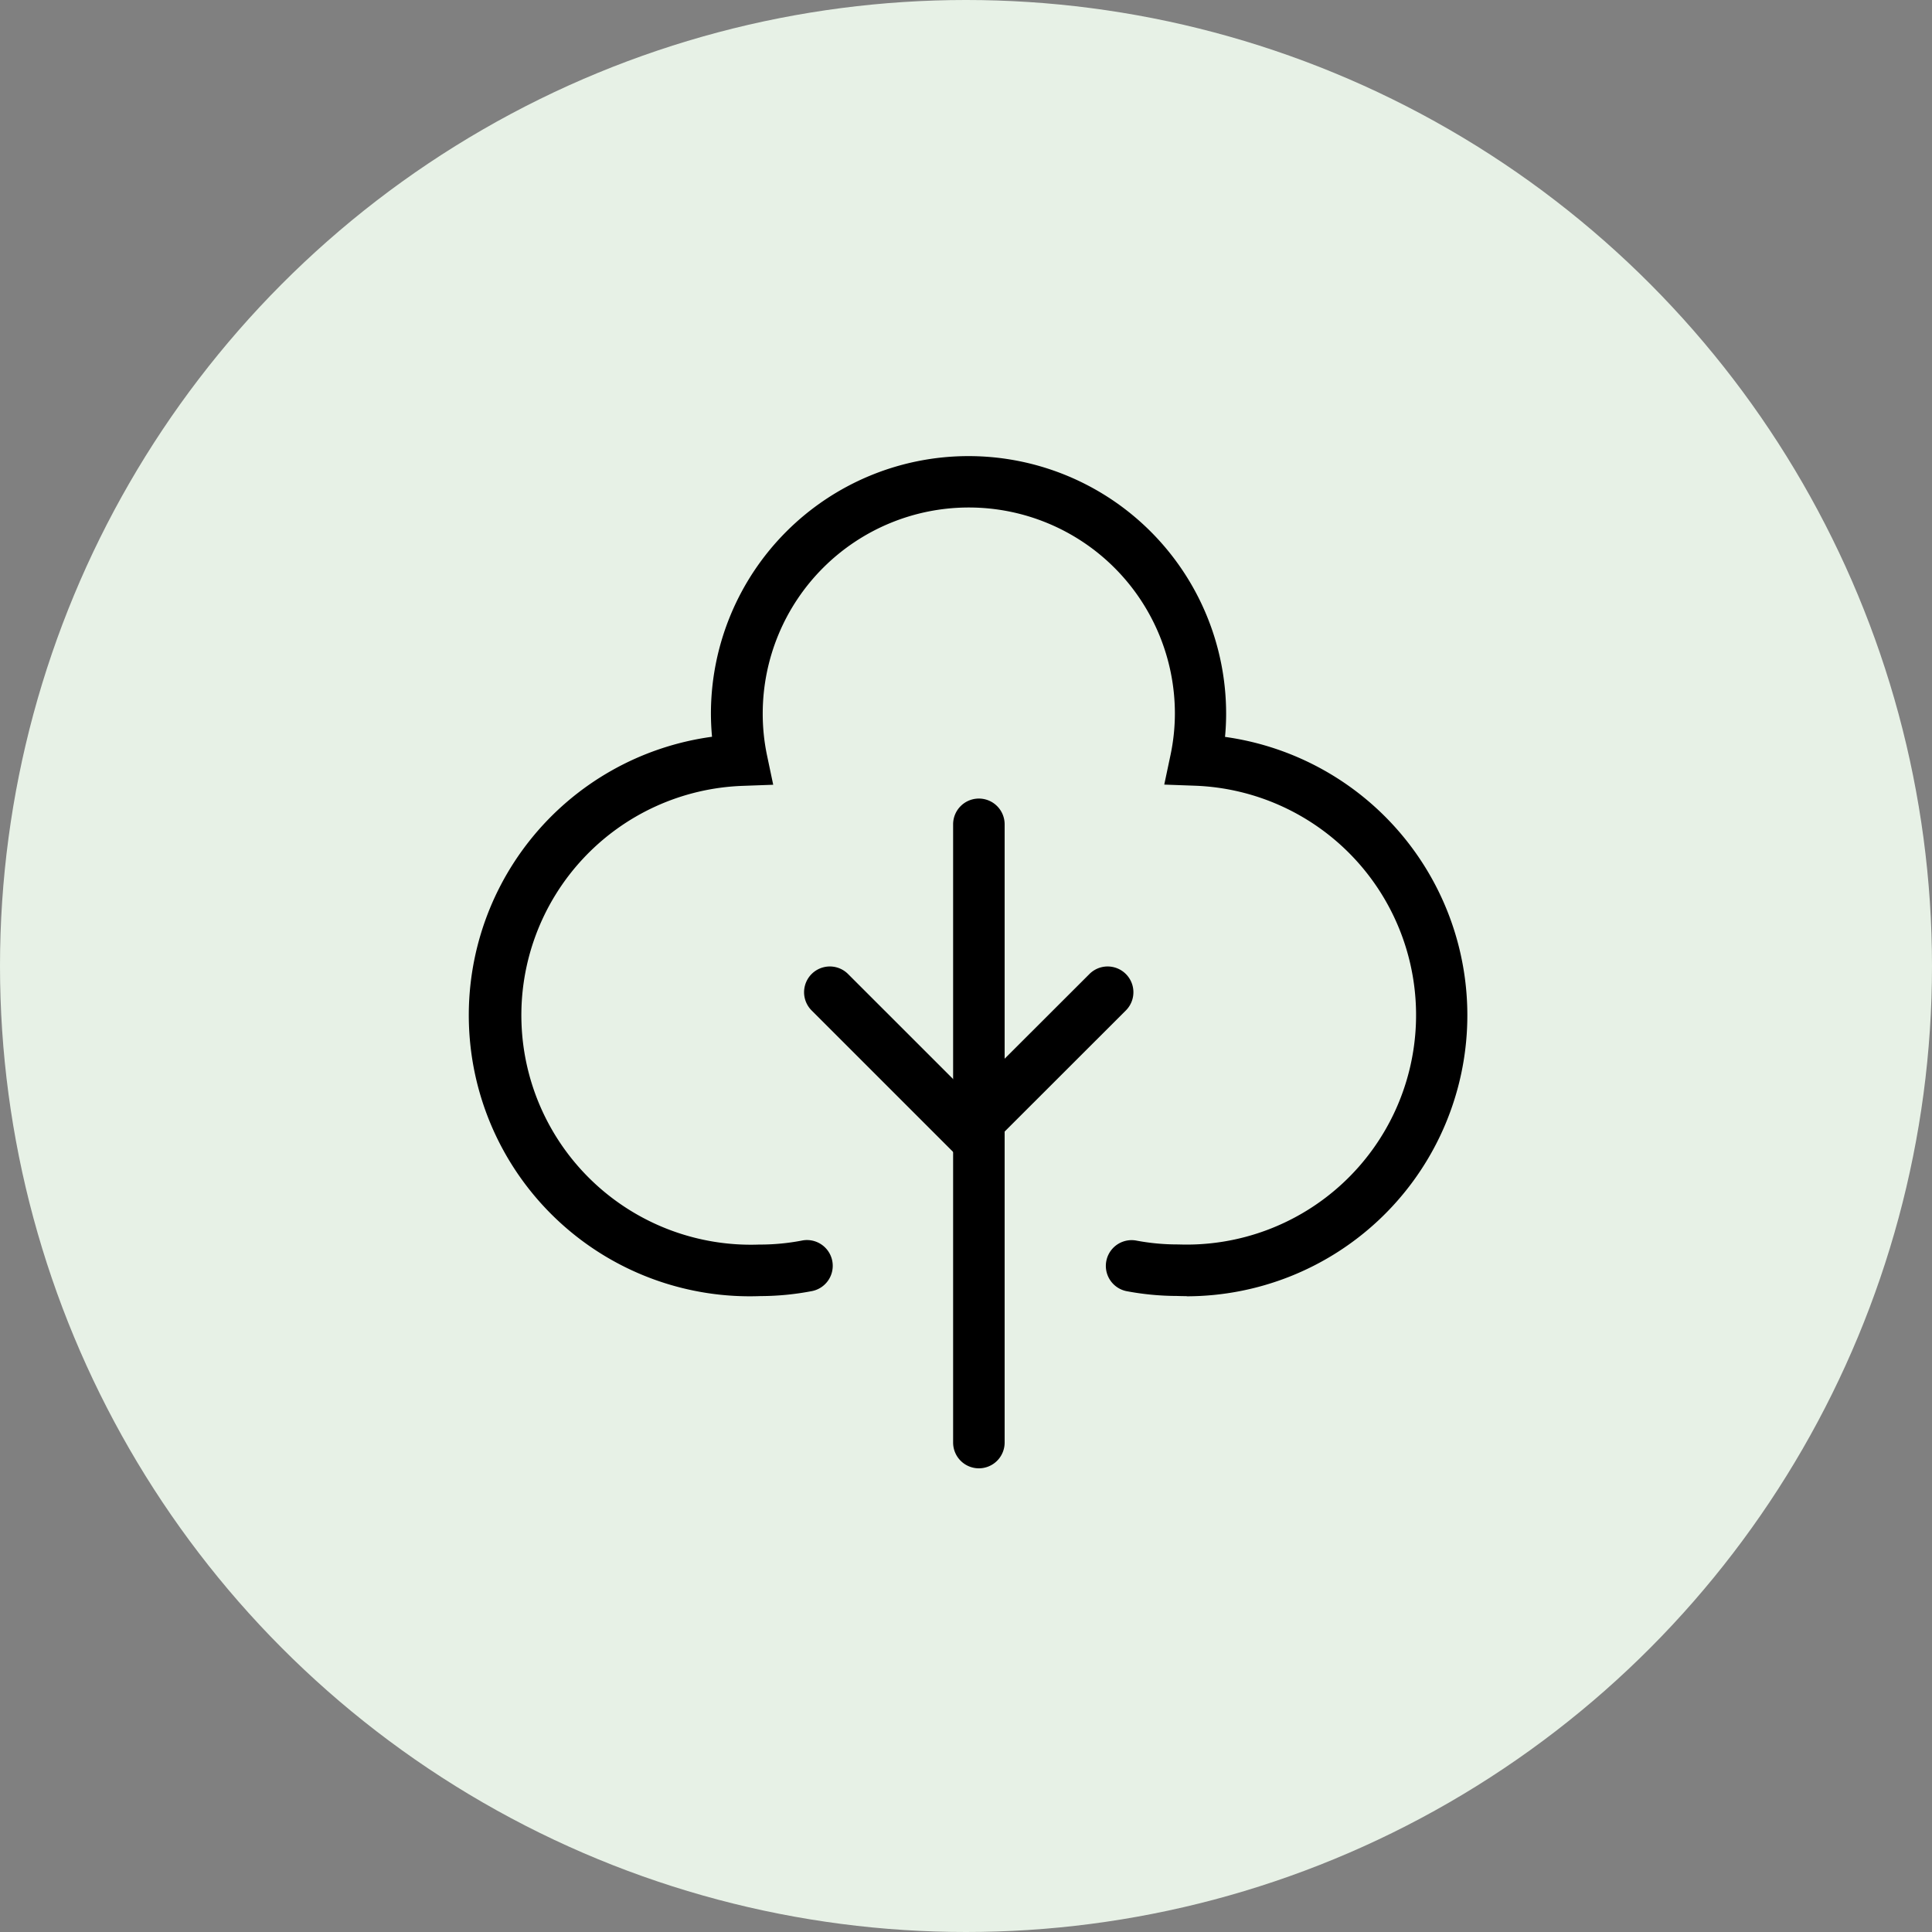 <svg xmlns="http://www.w3.org/2000/svg" width="75" height="75" viewBox="0 0 75 75">
  <rect x="0" y="0" width="75" height="75" fill="#808080" stroke="none"/>
  <g id="area_landIcon" transform="translate(-679 -1016)">
    <circle id="楕円形_23" data-name="楕円形 23" cx="37.5" cy="37.5" r="37.5" transform="translate(679 1016)" fill="#e7f1e6"/>
    <g id="_164_t_hoso" data-name="164_t_hoso" transform="translate(695 1032)">
      <rect id="長方形_1951" data-name="長方形 1951" width="43" height="43" fill="none"/>
      <path id="線_28" data-name="線 28" d="M0,25a1,1,0,0,1-1-1V0A1,1,0,0,1,0-1,1,1,0,0,1,1,0V24A1,1,0,0,1,0,25Z" transform="translate(22 16)"/>
      <path id="パス_91" data-name="パス 91" d="M23.4,31.816l-6.109-6.109a1,1,0,0,1,1.414-1.414L23.4,28.987,28.1,24.293a1,1,0,0,1,1.414,1.414Z" transform="translate(-1.796 -2.494)"/>
      <path id="パス_92" data-name="パス 92" d="M30.432,34.615q-.192,0-.384-.007a10.659,10.659,0,0,1-1.97-.189,1,1,0,0,1,.375-1.964,8.653,8.653,0,0,0,1.614.153H30.1A8.909,8.909,0,1,0,30.742,14.8l-1.187-.043L29.8,13.6a7.838,7.838,0,0,0,.168-1.6,8,8,0,0,0-16,0A7.833,7.833,0,0,0,14.13,13.6l.245,1.163-1.187.043a8.909,8.909,0,0,0,.639,17.807h.035a8.654,8.654,0,0,0,1.614-.153,1,1,0,1,1,.375,1.964,10.659,10.659,0,0,1-1.97.189A10.91,10.91,0,0,1,12,12.9c-.028-.3-.042-.6-.043-.895a10,10,0,1,1,20,0q0,.449-.043.9a10.91,10.91,0,0,1-1.492,21.716Z" transform="translate(-0.359 -0.299)"/>
    </g>
  </g>
</svg>

